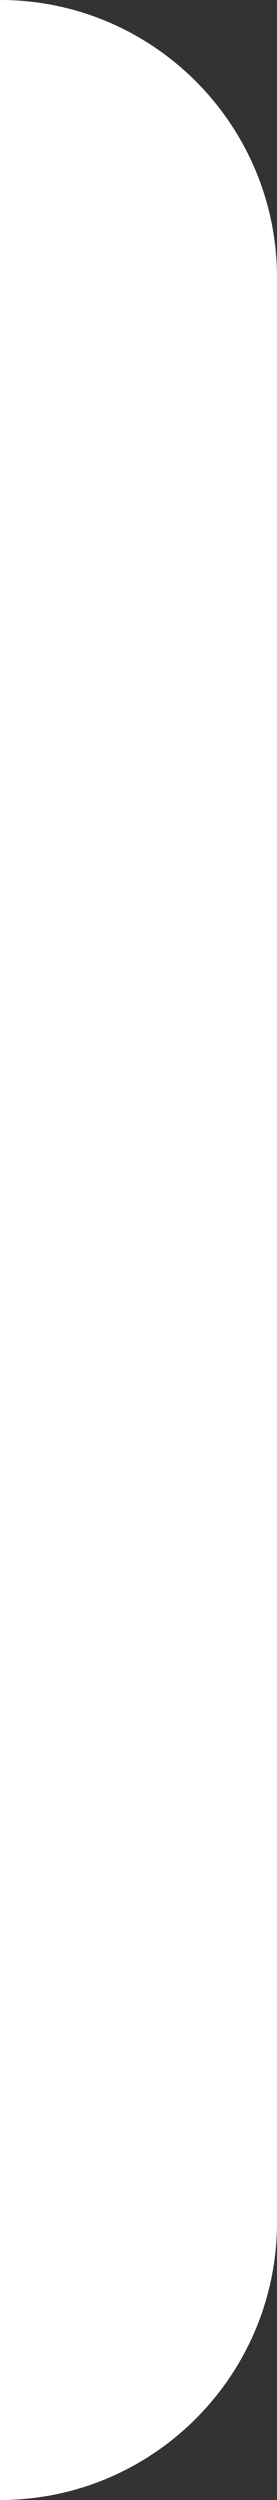 <svg width="8" height="72" viewBox="0 0 8 72" fill="none" xmlns="http://www.w3.org/2000/svg">
<rect x="0" y="0" width="8" height="72" fill="#333333" stroke="none"/>
<path d="M0 0C4.418 0 8 3.582 8 8V64C8 68.418 4.418 72 0 72V0Z" fill="white"/>
</svg>
